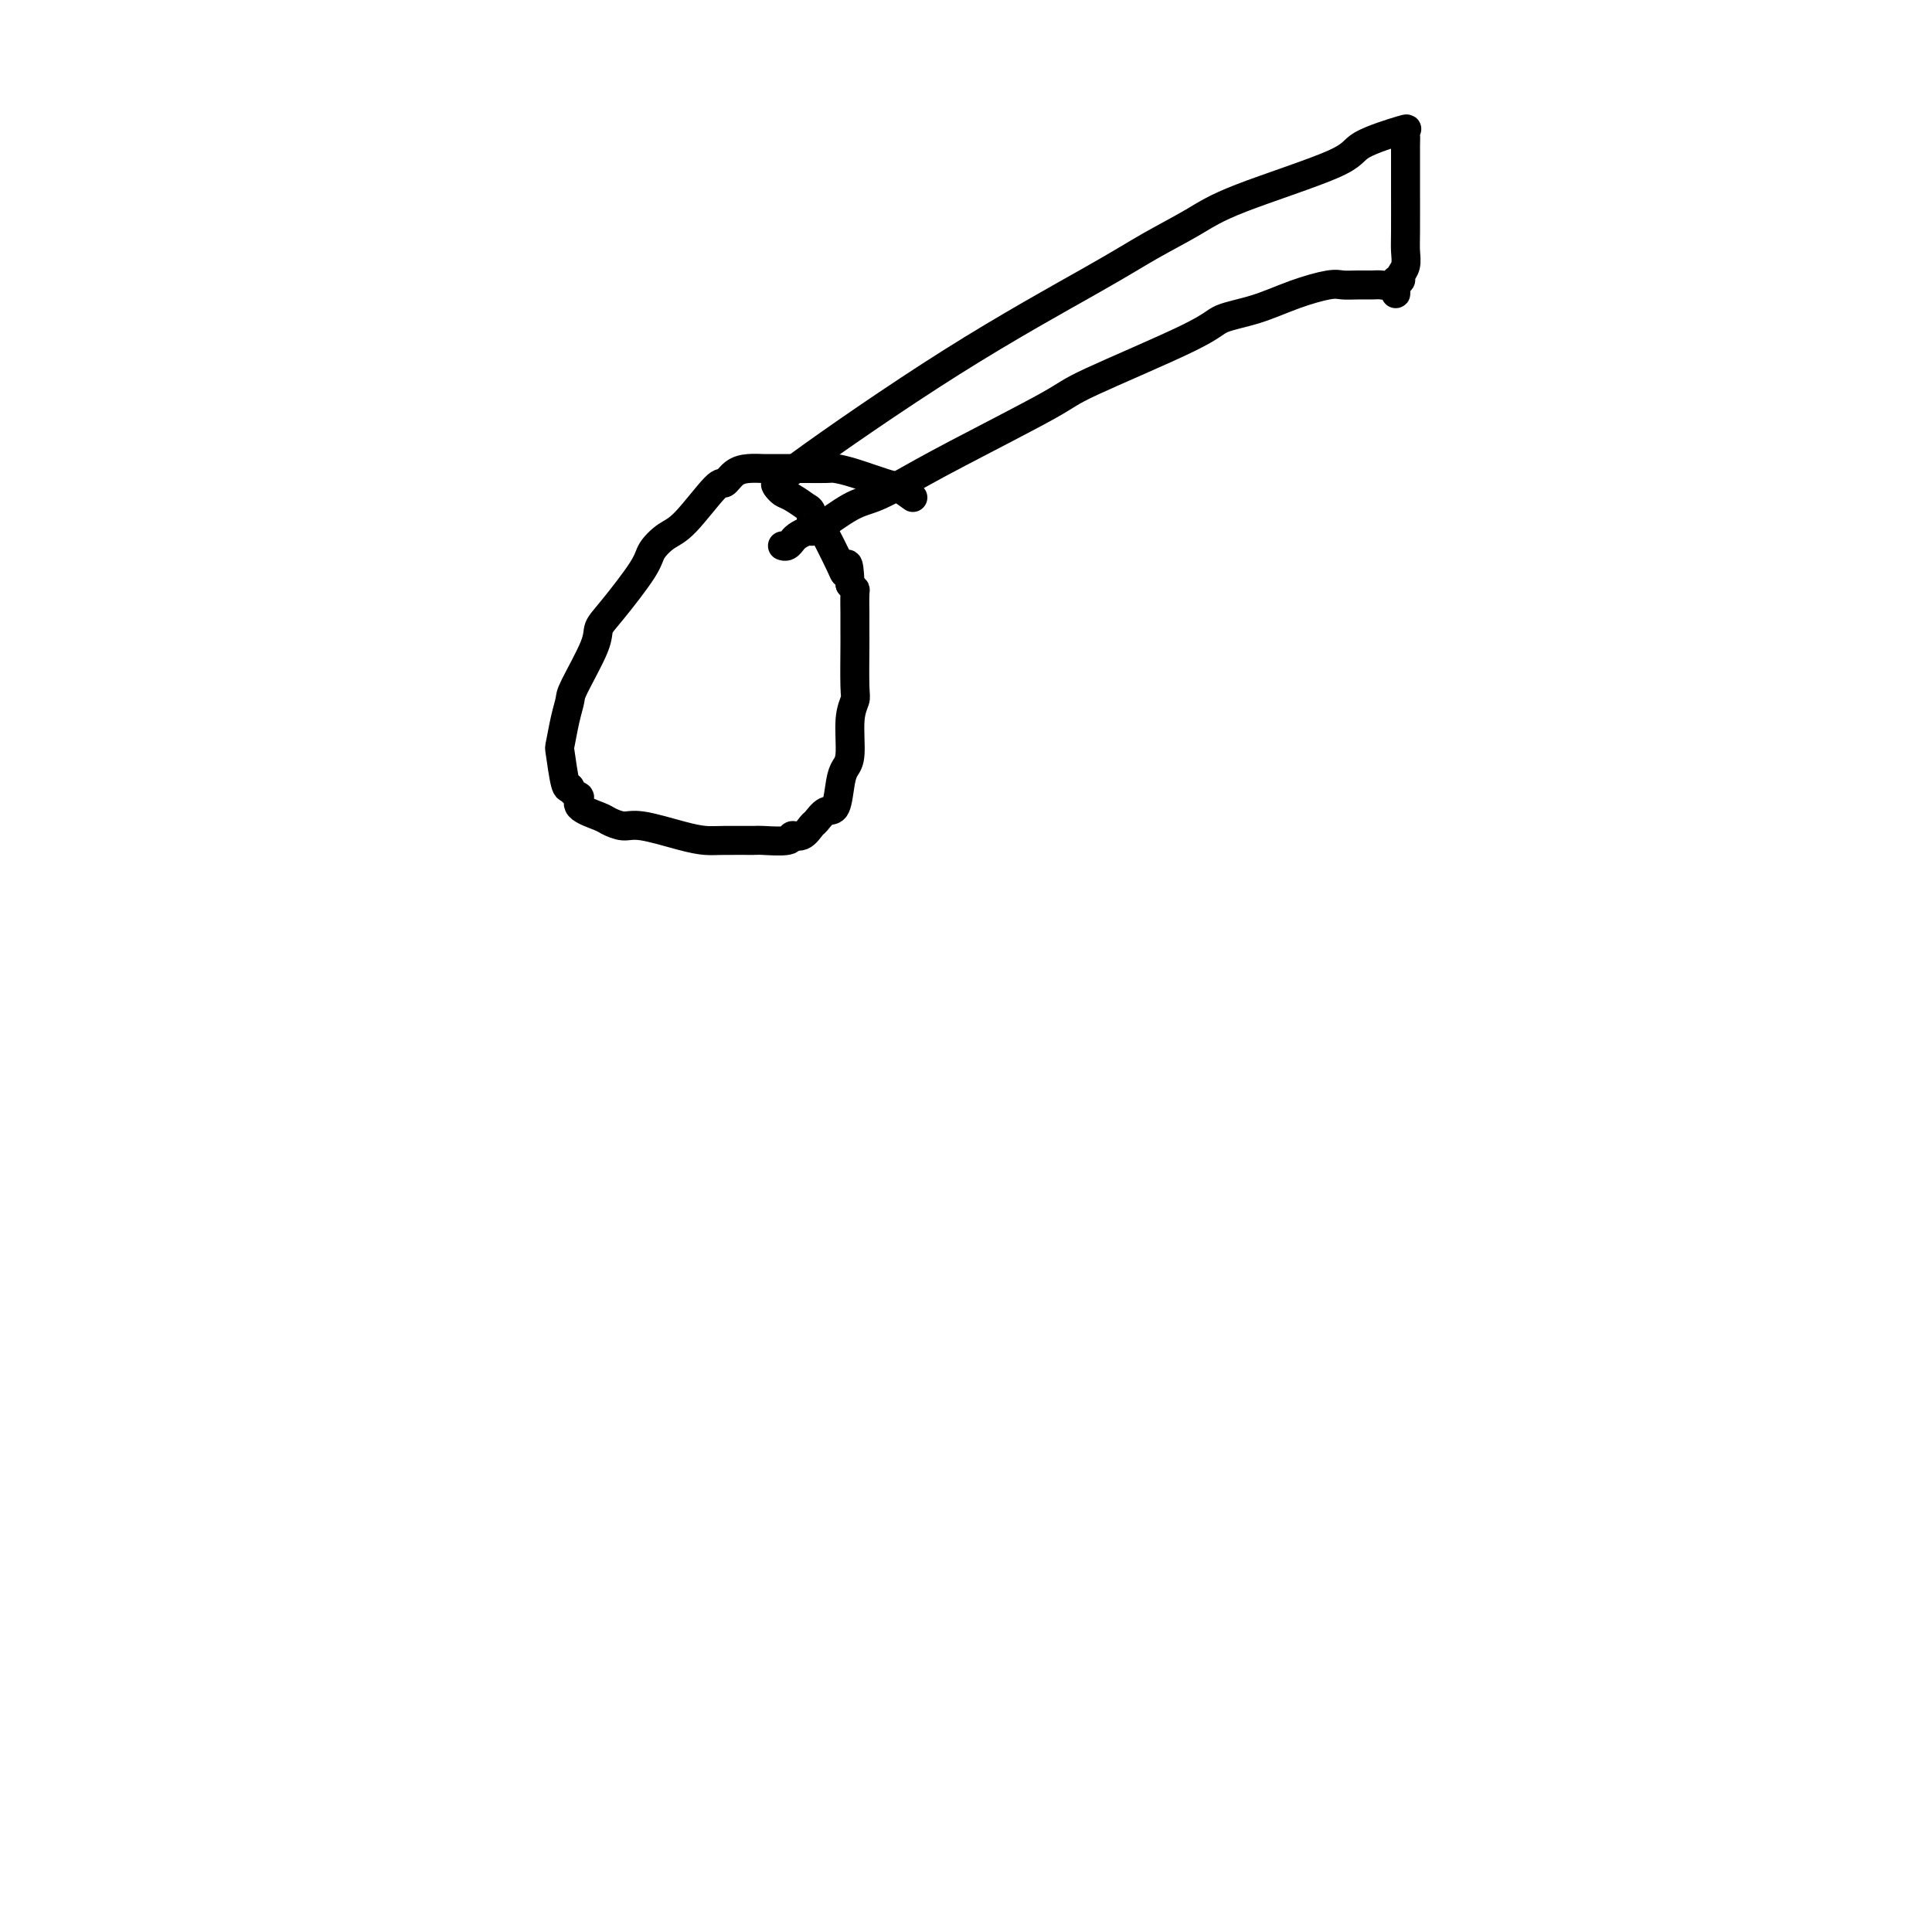 <svg viewBox='0 0 400 400' version='1.1' xmlns='http://www.w3.org/2000/svg' xmlns:xlink='http://www.w3.org/1999/xlink'><g fill='none' stroke='#000000' stroke-width='6' stroke-linecap='round' stroke-linejoin='round'><path d='M189,103c-1.080,-0.785 -2.160,-1.569 -3,-2c-0.840,-0.431 -1.439,-0.508 -3,-1c-1.561,-0.492 -4.082,-1.400 -6,-2c-1.918,-0.600 -3.232,-0.893 -4,-1c-0.768,-0.107 -0.990,-0.029 -2,0c-1.010,0.029 -2.808,0.008 -4,0c-1.192,-0.008 -1.778,-0.003 -2,0c-0.222,0.003 -0.079,0.002 -1,0c-0.921,-0.002 -2.905,-0.006 -4,0c-1.095,0.006 -1.301,0.023 -2,0c-0.699,-0.023 -1.891,-0.087 -3,0c-1.109,0.087 -2.134,0.326 -3,1c-0.866,0.674 -1.574,1.783 -2,2c-0.426,0.217 -0.572,-0.460 -2,1c-1.428,1.460 -4.140,5.055 -6,7c-1.860,1.945 -2.870,2.239 -4,3c-1.130,0.761 -2.380,1.987 -3,3c-0.620,1.013 -0.611,1.812 -2,4c-1.389,2.188 -4.175,5.764 -6,8c-1.825,2.236 -2.688,3.131 -3,4c-0.312,0.869 -0.073,1.712 -1,4c-0.927,2.288 -3.020,6.023 -4,8c-0.980,1.977 -0.848,2.197 -1,3c-0.152,0.803 -0.588,2.187 -1,4c-0.412,1.813 -0.801,4.053 -1,5c-0.199,0.947 -0.207,0.601 0,2c0.207,1.399 0.631,4.543 1,6c0.369,1.457 0.685,1.229 1,1'/><path d='M118,163c0.822,1.753 1.875,1.637 2,2c0.125,0.363 -0.680,1.206 0,2c0.680,0.794 2.845,1.540 4,2c1.155,0.460 1.299,0.635 2,1c0.701,0.365 1.959,0.921 3,1c1.041,0.079 1.866,-0.318 4,0c2.134,0.318 5.576,1.353 8,2c2.424,0.647 3.831,0.907 5,1c1.169,0.093 2.102,0.021 4,0c1.898,-0.021 4.763,0.010 6,0c1.237,-0.010 0.846,-0.062 2,0c1.154,0.062 3.852,0.239 5,0c1.148,-0.239 0.744,-0.895 1,-1c0.256,-0.105 1.172,0.340 2,0c0.828,-0.340 1.570,-1.466 2,-2c0.430,-0.534 0.549,-0.475 1,-1c0.451,-0.525 1.235,-1.634 2,-2c0.765,-0.366 1.510,0.013 2,-1c0.490,-1.013 0.723,-3.416 1,-5c0.277,-1.584 0.596,-2.347 1,-3c0.404,-0.653 0.893,-1.194 1,-3c0.107,-1.806 -0.167,-4.877 0,-7c0.167,-2.123 0.777,-3.298 1,-4c0.223,-0.702 0.060,-0.930 0,-3c-0.060,-2.070 -0.016,-5.980 0,-8c0.016,-2.020 0.005,-2.148 0,-3c-0.005,-0.852 -0.004,-2.427 0,-3c0.004,-0.573 0.011,-0.143 0,-1c-0.011,-0.857 -0.042,-3.000 0,-4c0.042,-1.000 0.155,-0.857 0,-1c-0.155,-0.143 -0.577,-0.571 -1,-1'/><path d='M176,121c-0.228,-6.159 -0.797,-4.055 -1,-3c-0.203,1.055 -0.039,1.061 -1,-1c-0.961,-2.061 -3.047,-6.189 -4,-8c-0.953,-1.811 -0.775,-1.307 -1,-1c-0.225,0.307 -0.855,0.415 -1,0c-0.145,-0.415 0.193,-1.354 0,-2c-0.193,-0.646 -0.917,-1.000 -1,-1c-0.083,-0.000 0.475,0.354 0,0c-0.475,-0.354 -1.983,-1.414 -3,-2c-1.017,-0.586 -1.543,-0.696 -2,-1c-0.457,-0.304 -0.845,-0.801 -1,-1c-0.155,-0.199 -0.078,-0.099 0,0'/><path d='M161,101c-0.997,-1.032 0.011,-1.110 0,-1c-0.011,0.110 -1.039,0.410 5,-4c6.039,-4.410 19.147,-13.530 31,-21c11.853,-7.470 22.452,-13.289 29,-17c6.548,-3.711 9.047,-5.314 12,-7c2.953,-1.686 6.362,-3.454 9,-5c2.638,-1.546 4.507,-2.870 10,-5c5.493,-2.130 14.610,-5.065 19,-7c4.390,-1.935 4.052,-2.868 6,-4c1.948,-1.132 6.182,-2.463 8,-3c1.818,-0.537 1.219,-0.281 1,0c-0.219,0.281 -0.059,0.585 0,1c0.059,0.415 0.015,0.939 0,2c-0.015,1.061 -0.003,2.658 0,4c0.003,1.342 -0.003,2.429 0,5c0.003,2.571 0.016,6.626 0,9c-0.016,2.374 -0.059,3.067 0,4c0.059,0.933 0.222,2.106 0,3c-0.222,0.894 -0.829,1.510 -1,2c-0.171,0.490 0.094,0.854 0,1c-0.094,0.146 -0.547,0.073 -1,0'/><path d='M289,58c-0.121,5.022 0.078,2.078 0,1c-0.078,-1.078 -0.433,-0.288 -1,0c-0.567,0.288 -1.345,0.076 -2,0c-0.655,-0.076 -1.187,-0.015 -2,0c-0.813,0.015 -1.908,-0.014 -3,0c-1.092,0.014 -2.180,0.072 -3,0c-0.820,-0.072 -1.372,-0.275 -3,0c-1.628,0.275 -4.331,1.029 -7,2c-2.669,0.971 -5.302,2.158 -8,3c-2.698,0.842 -5.461,1.340 -7,2c-1.539,0.660 -1.856,1.481 -7,4c-5.144,2.519 -15.117,6.734 -20,9c-4.883,2.266 -4.677,2.583 -9,5c-4.323,2.417 -13.175,6.935 -19,10c-5.825,3.065 -8.622,4.678 -11,6c-2.378,1.322 -4.338,2.354 -6,3c-1.662,0.646 -3.026,0.908 -5,2c-1.974,1.092 -4.557,3.015 -6,4c-1.443,0.985 -1.745,1.034 -2,1c-0.255,-0.034 -0.463,-0.149 -1,0c-0.537,0.149 -1.401,0.562 -2,1c-0.599,0.438 -0.931,0.902 -1,1c-0.069,0.098 0.126,-0.170 0,0c-0.126,0.170 -0.572,0.776 -1,1c-0.428,0.224 -0.836,0.064 -1,0c-0.164,-0.064 -0.082,-0.032 0,0'/></g>
</svg>